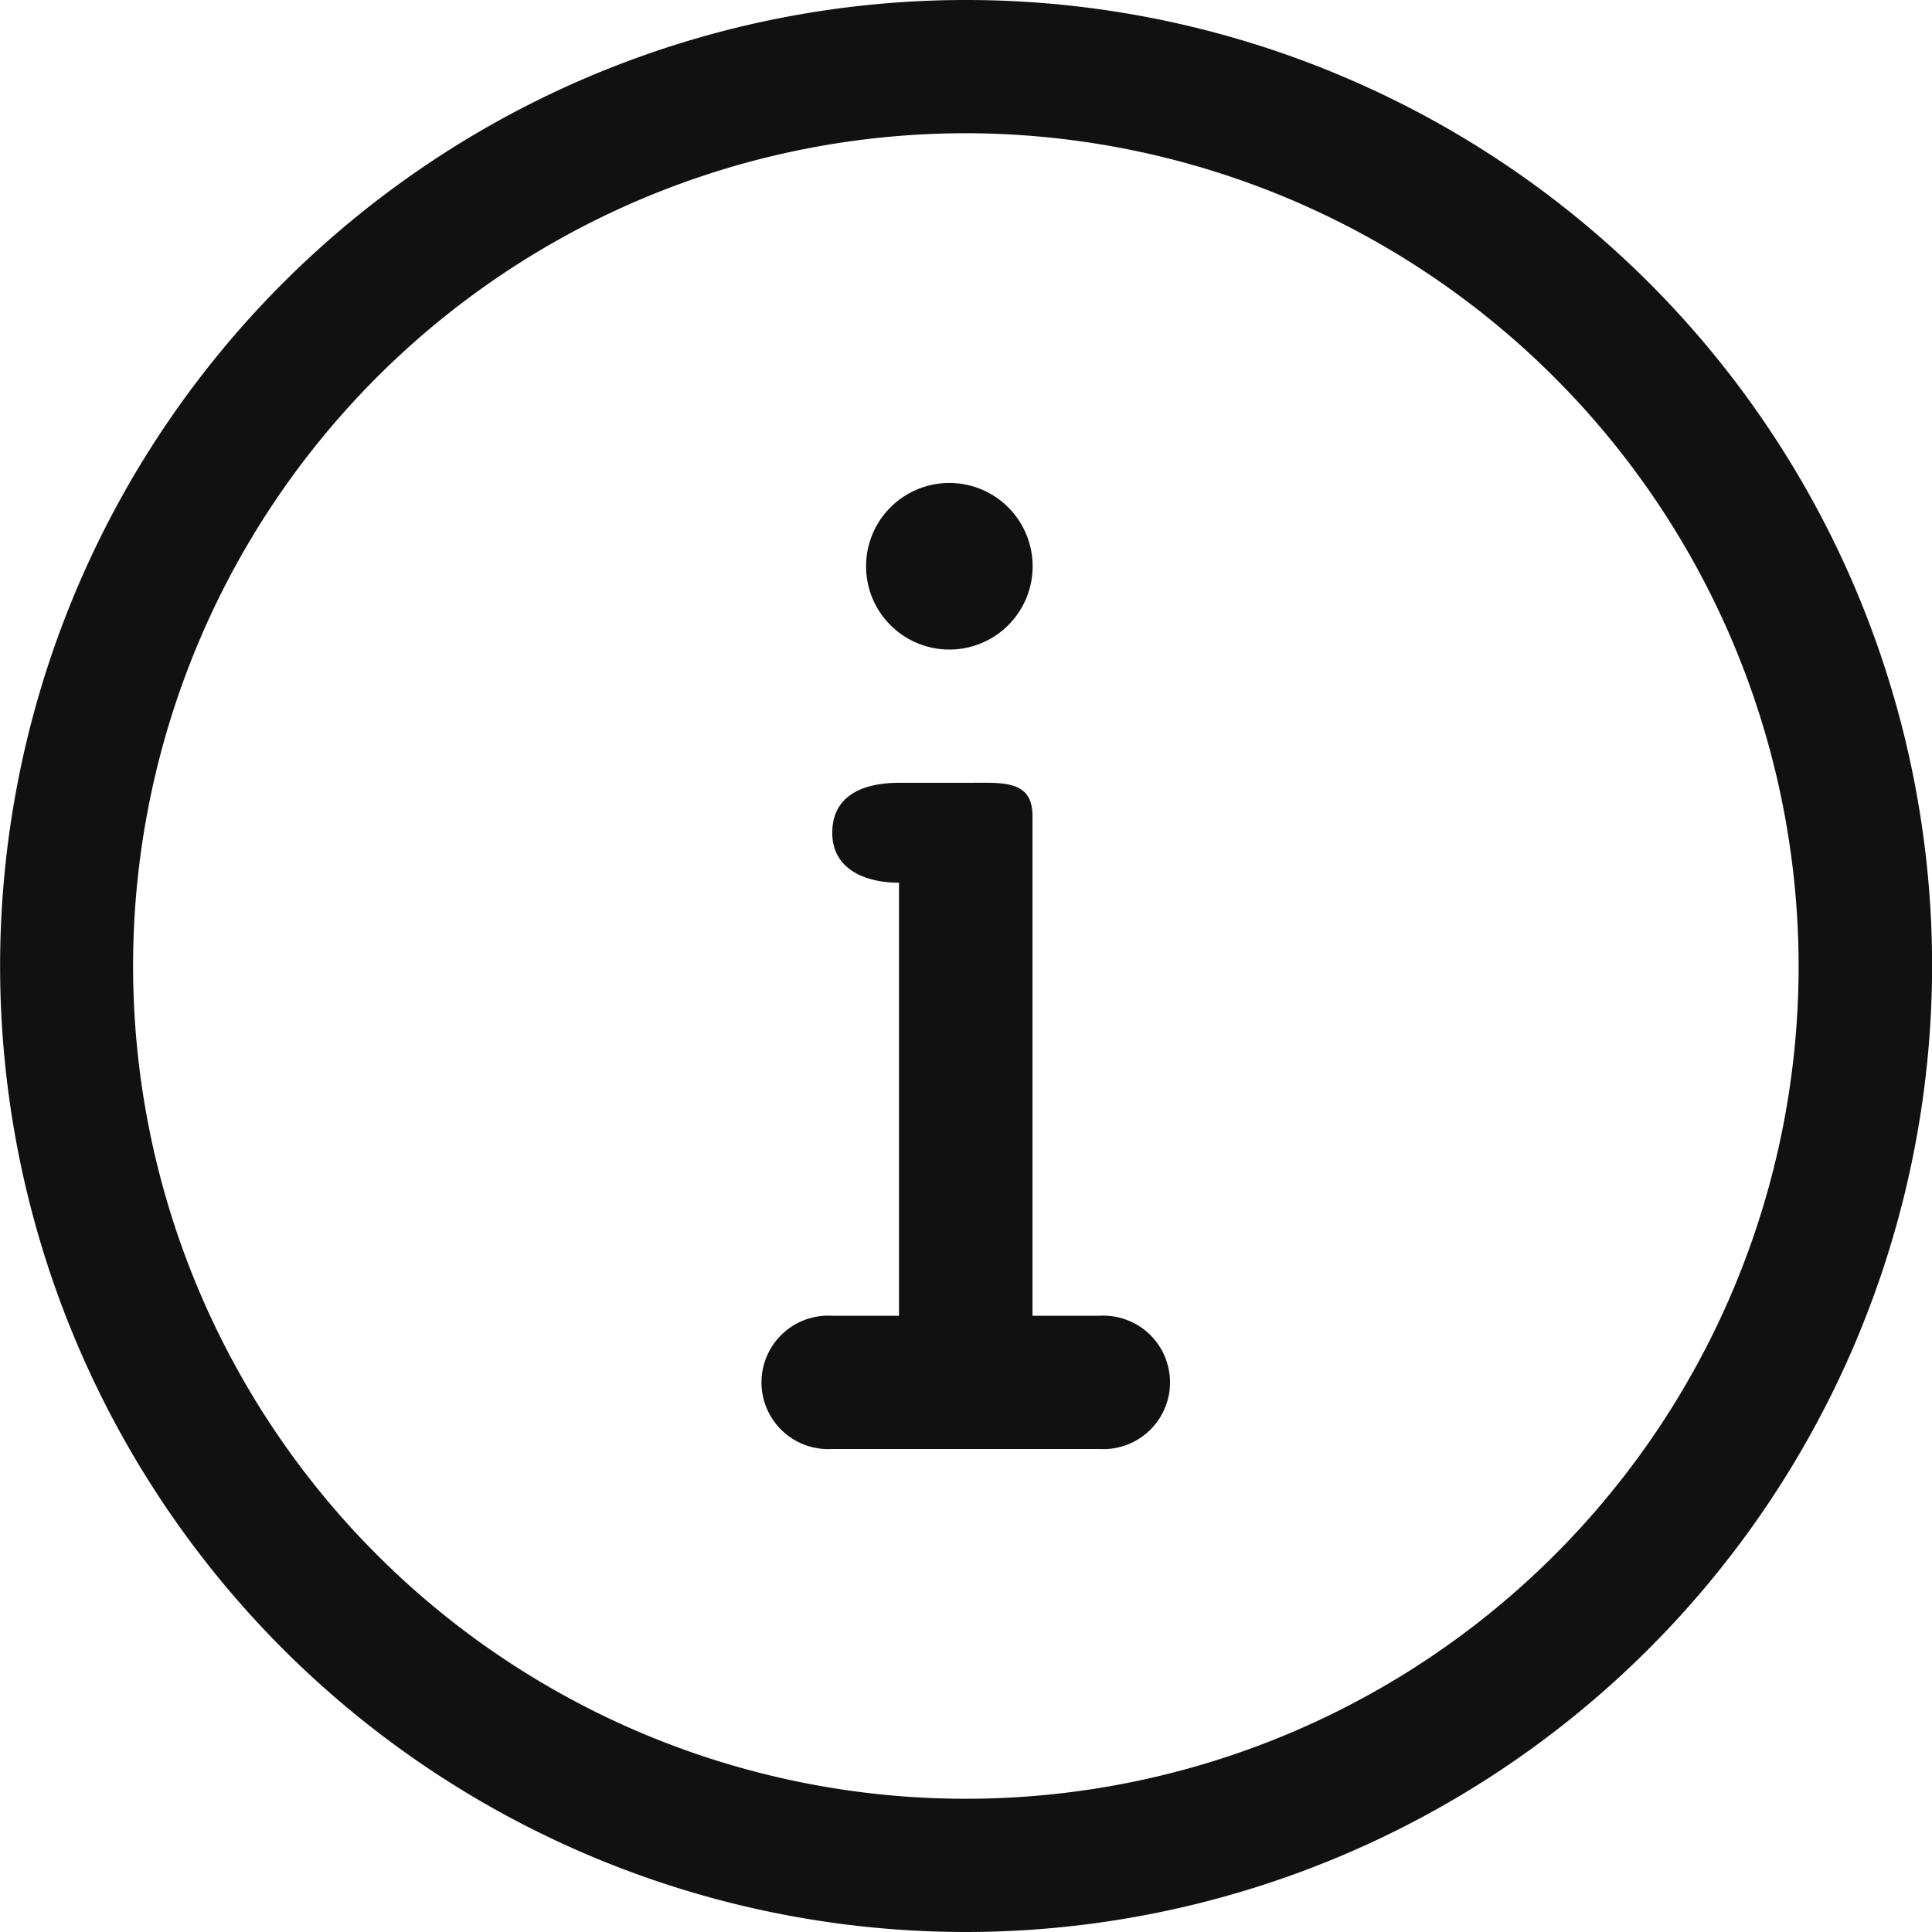 <svg xmlns="http://www.w3.org/2000/svg" width="55" height="55" viewBox="0 0 55 55"><defs><style>.a,.b{fill:#111;}.b{fill-rule:evenodd;}</style></defs><g transform="translate(-1.197 -541.713)"><g transform="translate(1.197 541.713)"><path class="a" d="M28.7,596.713a27.5,27.5,0,1,1,27.5-27.5A27.531,27.531,0,0,1,28.7,596.713Zm0-51.207A23.707,23.707,0,1,0,52.4,569.213,23.734,23.734,0,0,0,28.7,545.506Z" transform="translate(-1.197 -541.713)"/></g><g transform="translate(23.007 555.463)"><path class="b" d="M29.567,560.954a2.371,2.371,0,1,1,2.372-2.371A2.368,2.368,0,0,1,29.567,560.954Z" transform="translate(-24.352 -556.213)"/><path class="a" d="M33.68,580.385h-1.9V566.161c0-1.047-.85-.948-1.9-.948h-1.9c-1.048,0-1.9.375-1.9,1.422s.948,1.422,1.9,1.422v12.328h-1.9a1.9,1.9,0,1,0,0,3.793H33.68a1.9,1.9,0,1,0,0-3.793Z" transform="translate(-24.197 -556.678)"/></g></g></svg>